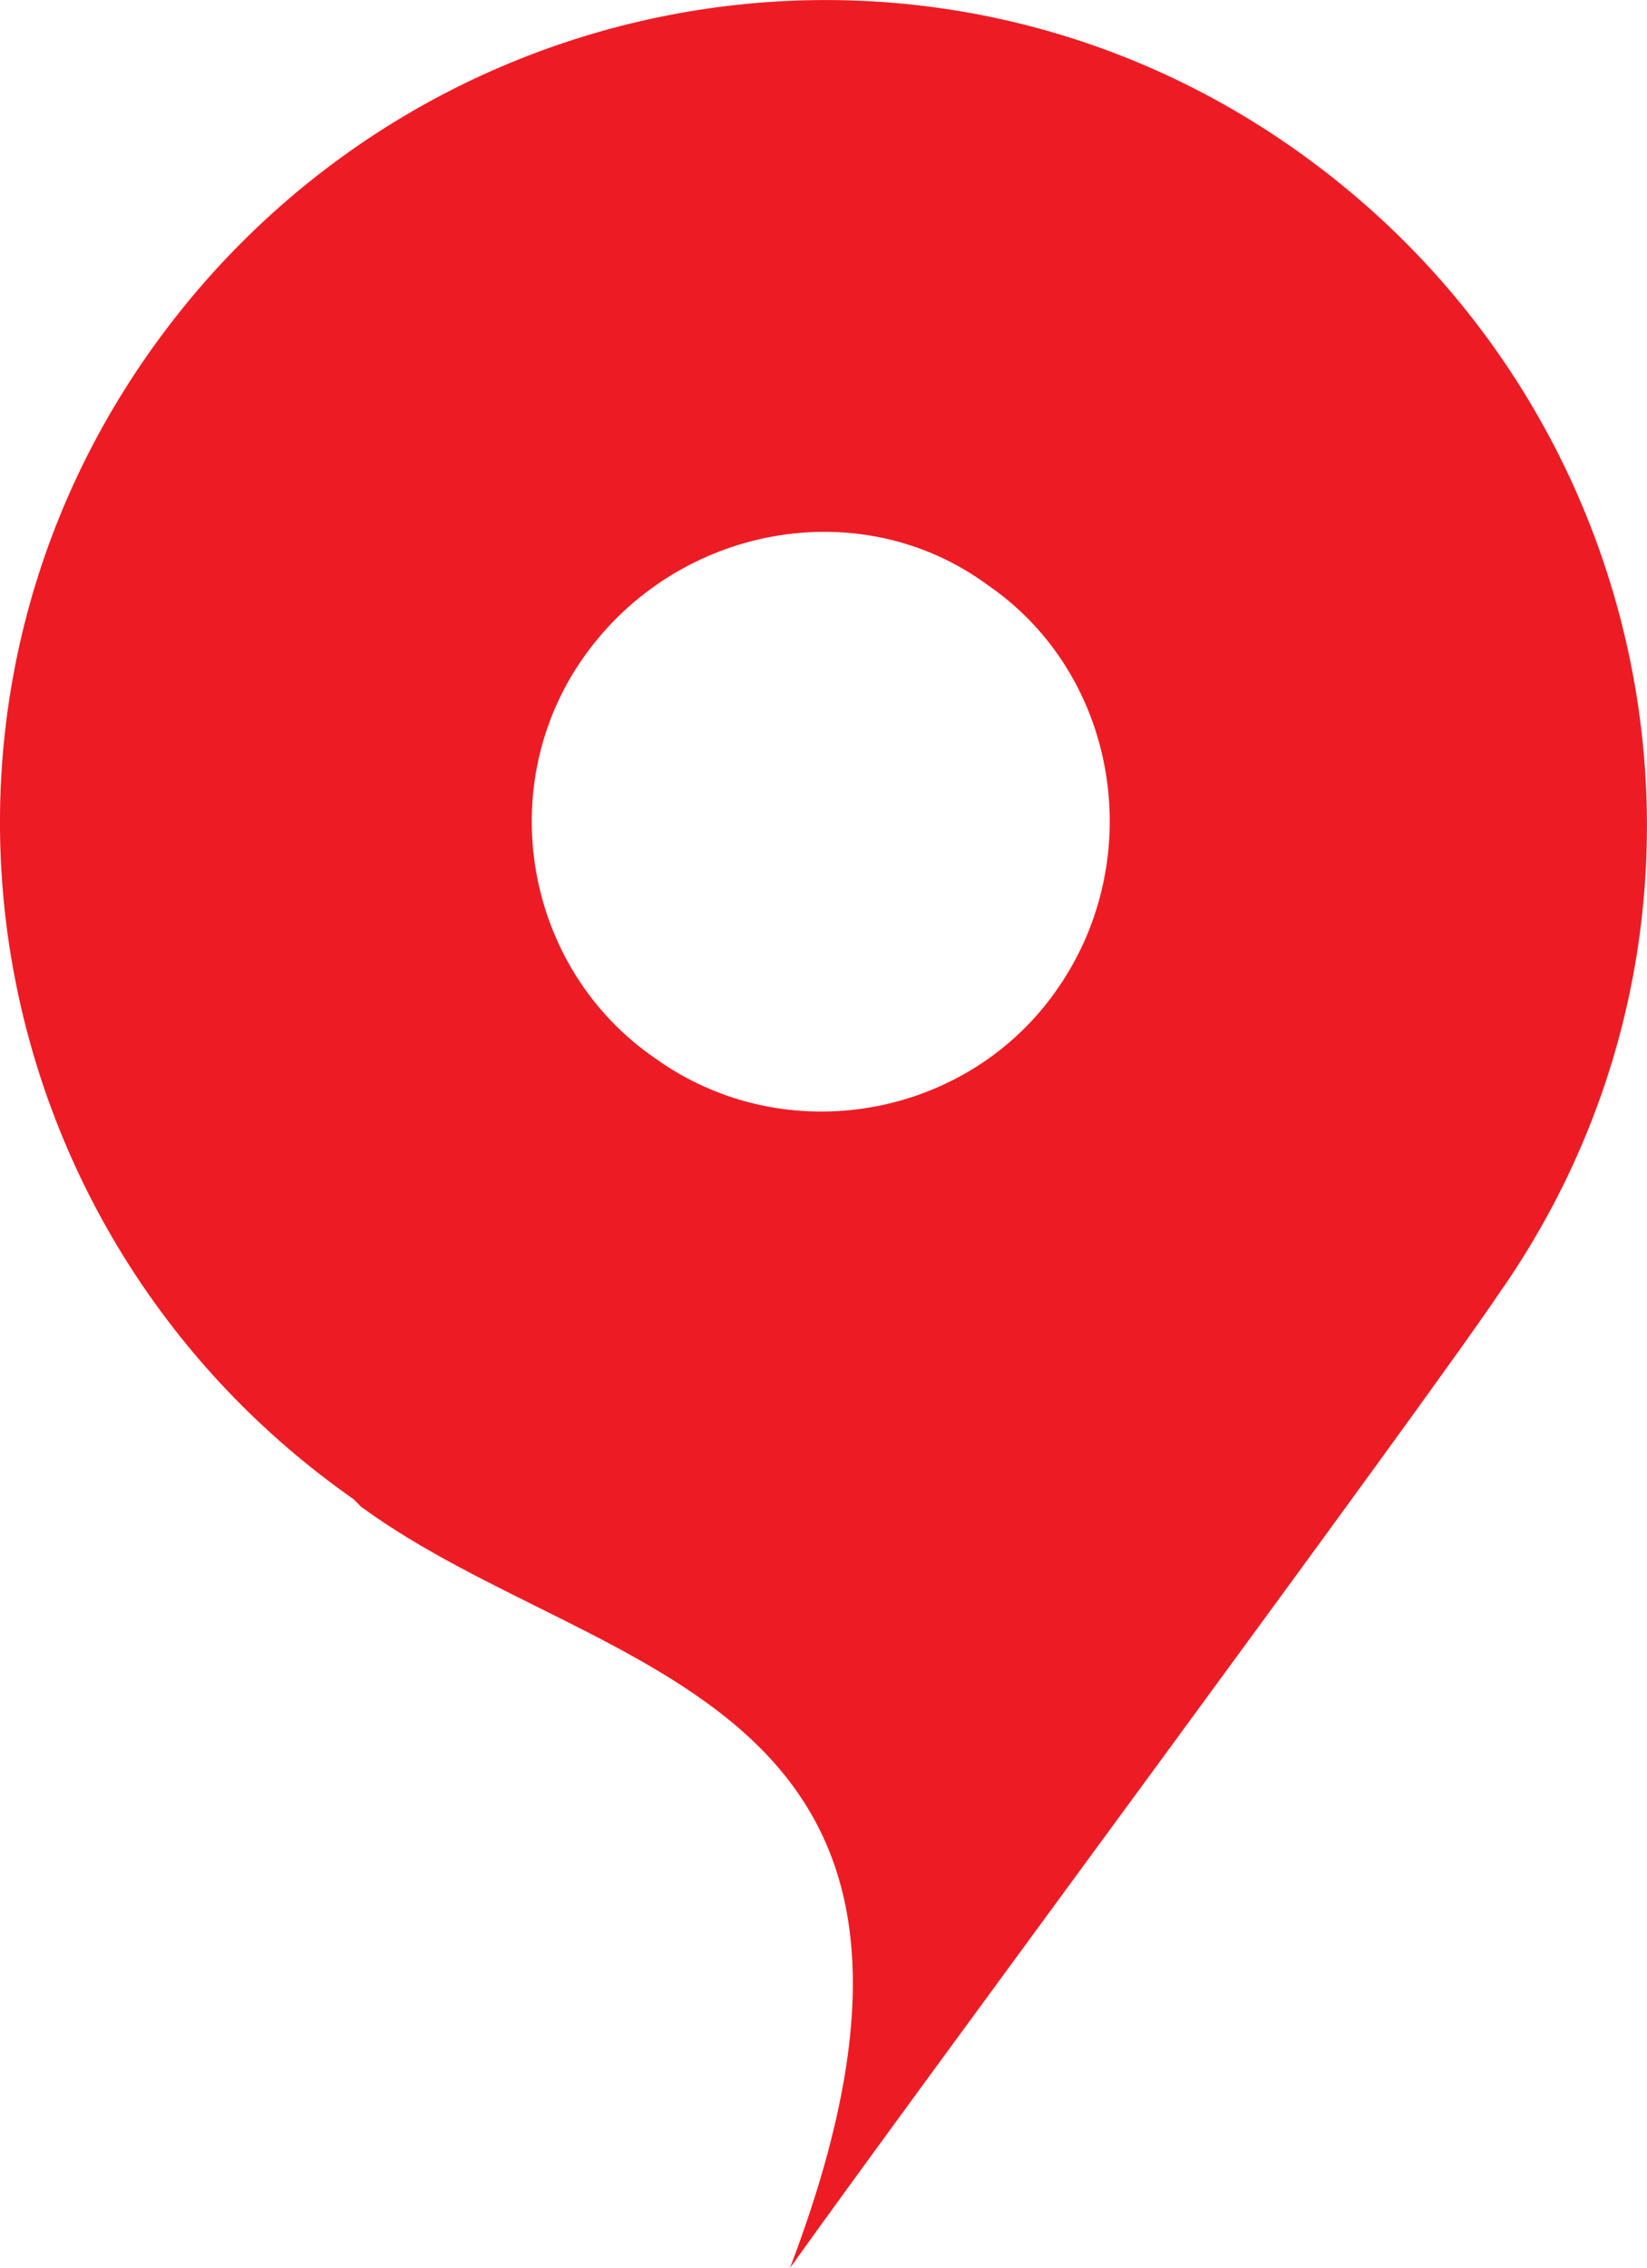 <?xml version="1.0" encoding="UTF-8"?>
<svg id="Layer_1" data-name="Layer 1" xmlns="http://www.w3.org/2000/svg" viewBox="0 0 195.9 269.64">
  <defs>
    <style>
      .cls-1 {
        fill: #ed1c24;
        stroke-width: 0px;
      }
    </style>
  </defs>
  <path class="cls-1" d="M42.96,179.14l-.9-.9C-2.34,147.14-13.44,86.34,17.66,42.04S109.56-13.46,153.86,17.64s55.5,91.9,24.4,136.2h0c-9.3,13.8-68.8,94.1-84.3,115.8,26.2-68.8-22.6-69.7-51-90.5M69.56,77.94c-11.1,15.5-7.1,37.3,8.4,47.9,15.5,11.1,37.3,7.1,47.9-8.4,10.7-15.5,7.1-37.3-8.4-47.9h0c-15.1-11.1-36.8-7.1-47.9,8.4h0"/>
</svg>